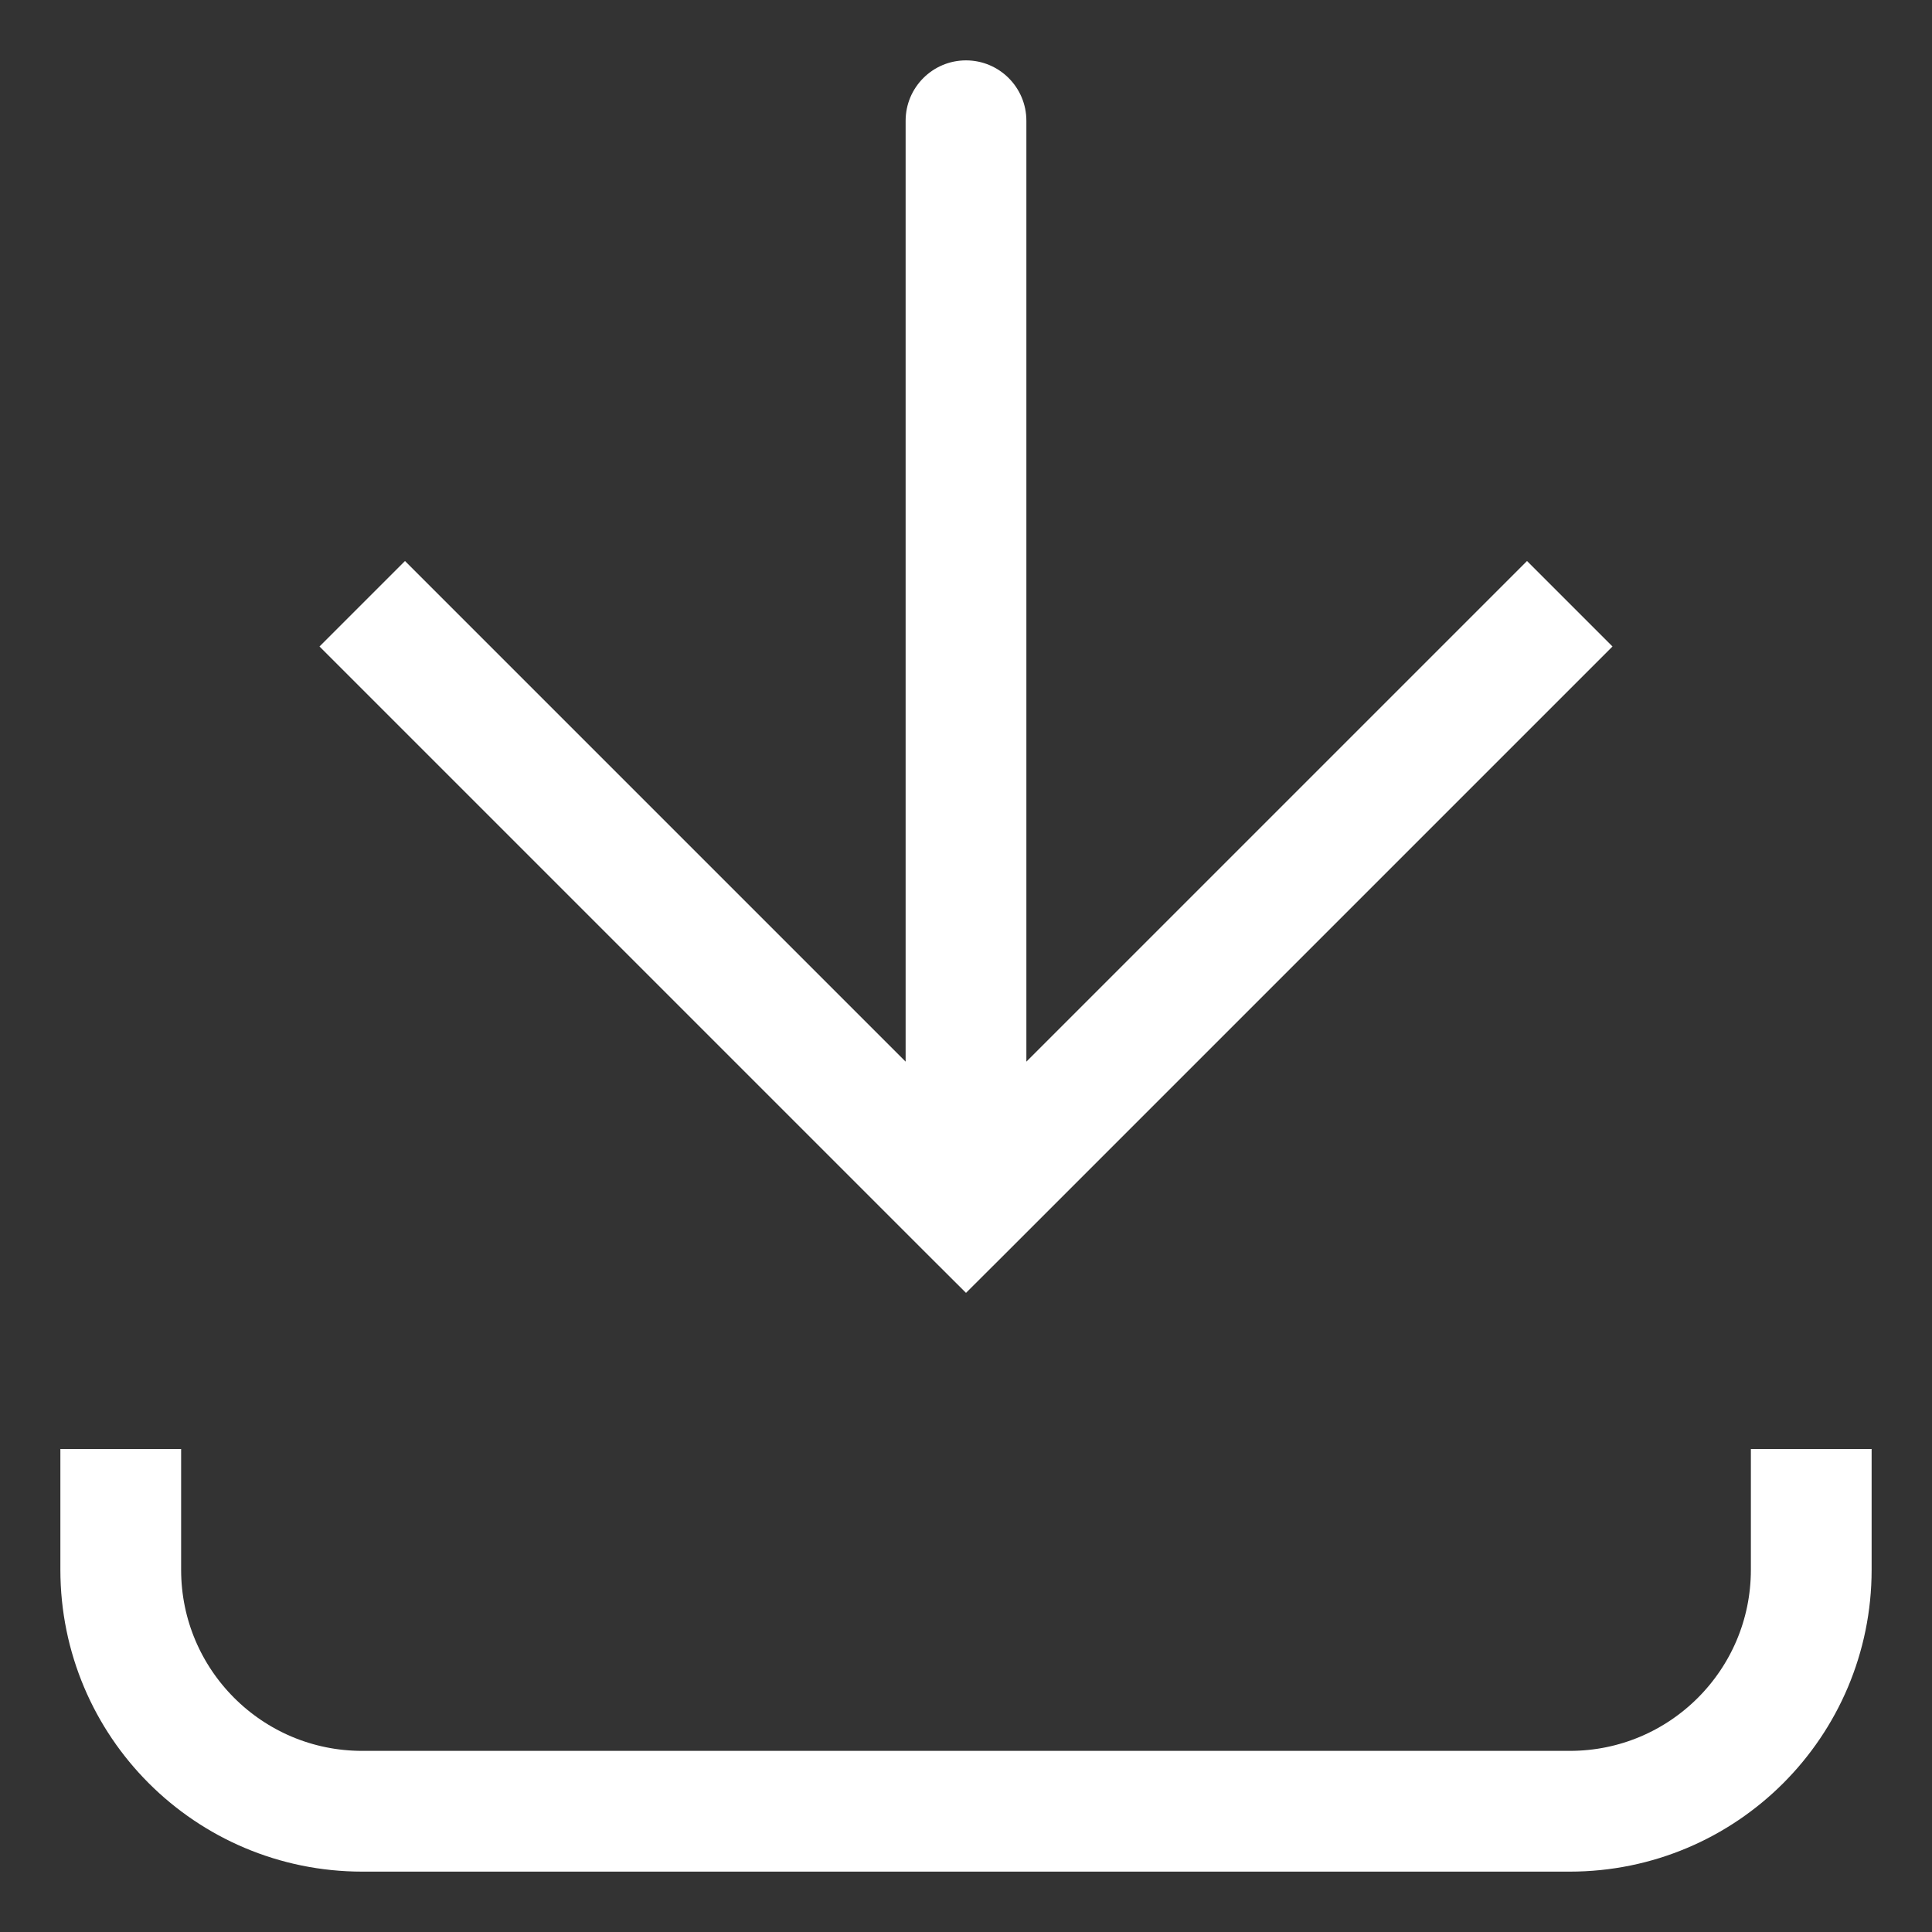 <svg width="16" height="16" viewBox="0 0 16 16" fill="none" xmlns="http://www.w3.org/2000/svg">
<rect x="0" y="0" width="16" height="16" fill="#333333" stroke="none"/>
<path d="M8 10L7.646 10.354L8 10.707L8.354 10.354L8 10ZM8.5 1C8.5 0.724 8.276 0.5 8 0.5C7.724 0.5 7.5 0.724 7.5 1L8.5 1ZM2.646 5.354L7.646 10.354L8.354 9.646L3.354 4.646L2.646 5.354ZM8.354 10.354L13.354 5.354L12.646 4.646L7.646 9.646L8.354 10.354ZM8.5 10L8.5 1L7.5 1L7.5 10L8.5 10Z" fill="white"/>
<path d="M1 12L1 13C1 14.105 1.895 15 3 15L13 15C14.105 15 15 14.105 15 13V12" stroke="white"/>
</svg>
